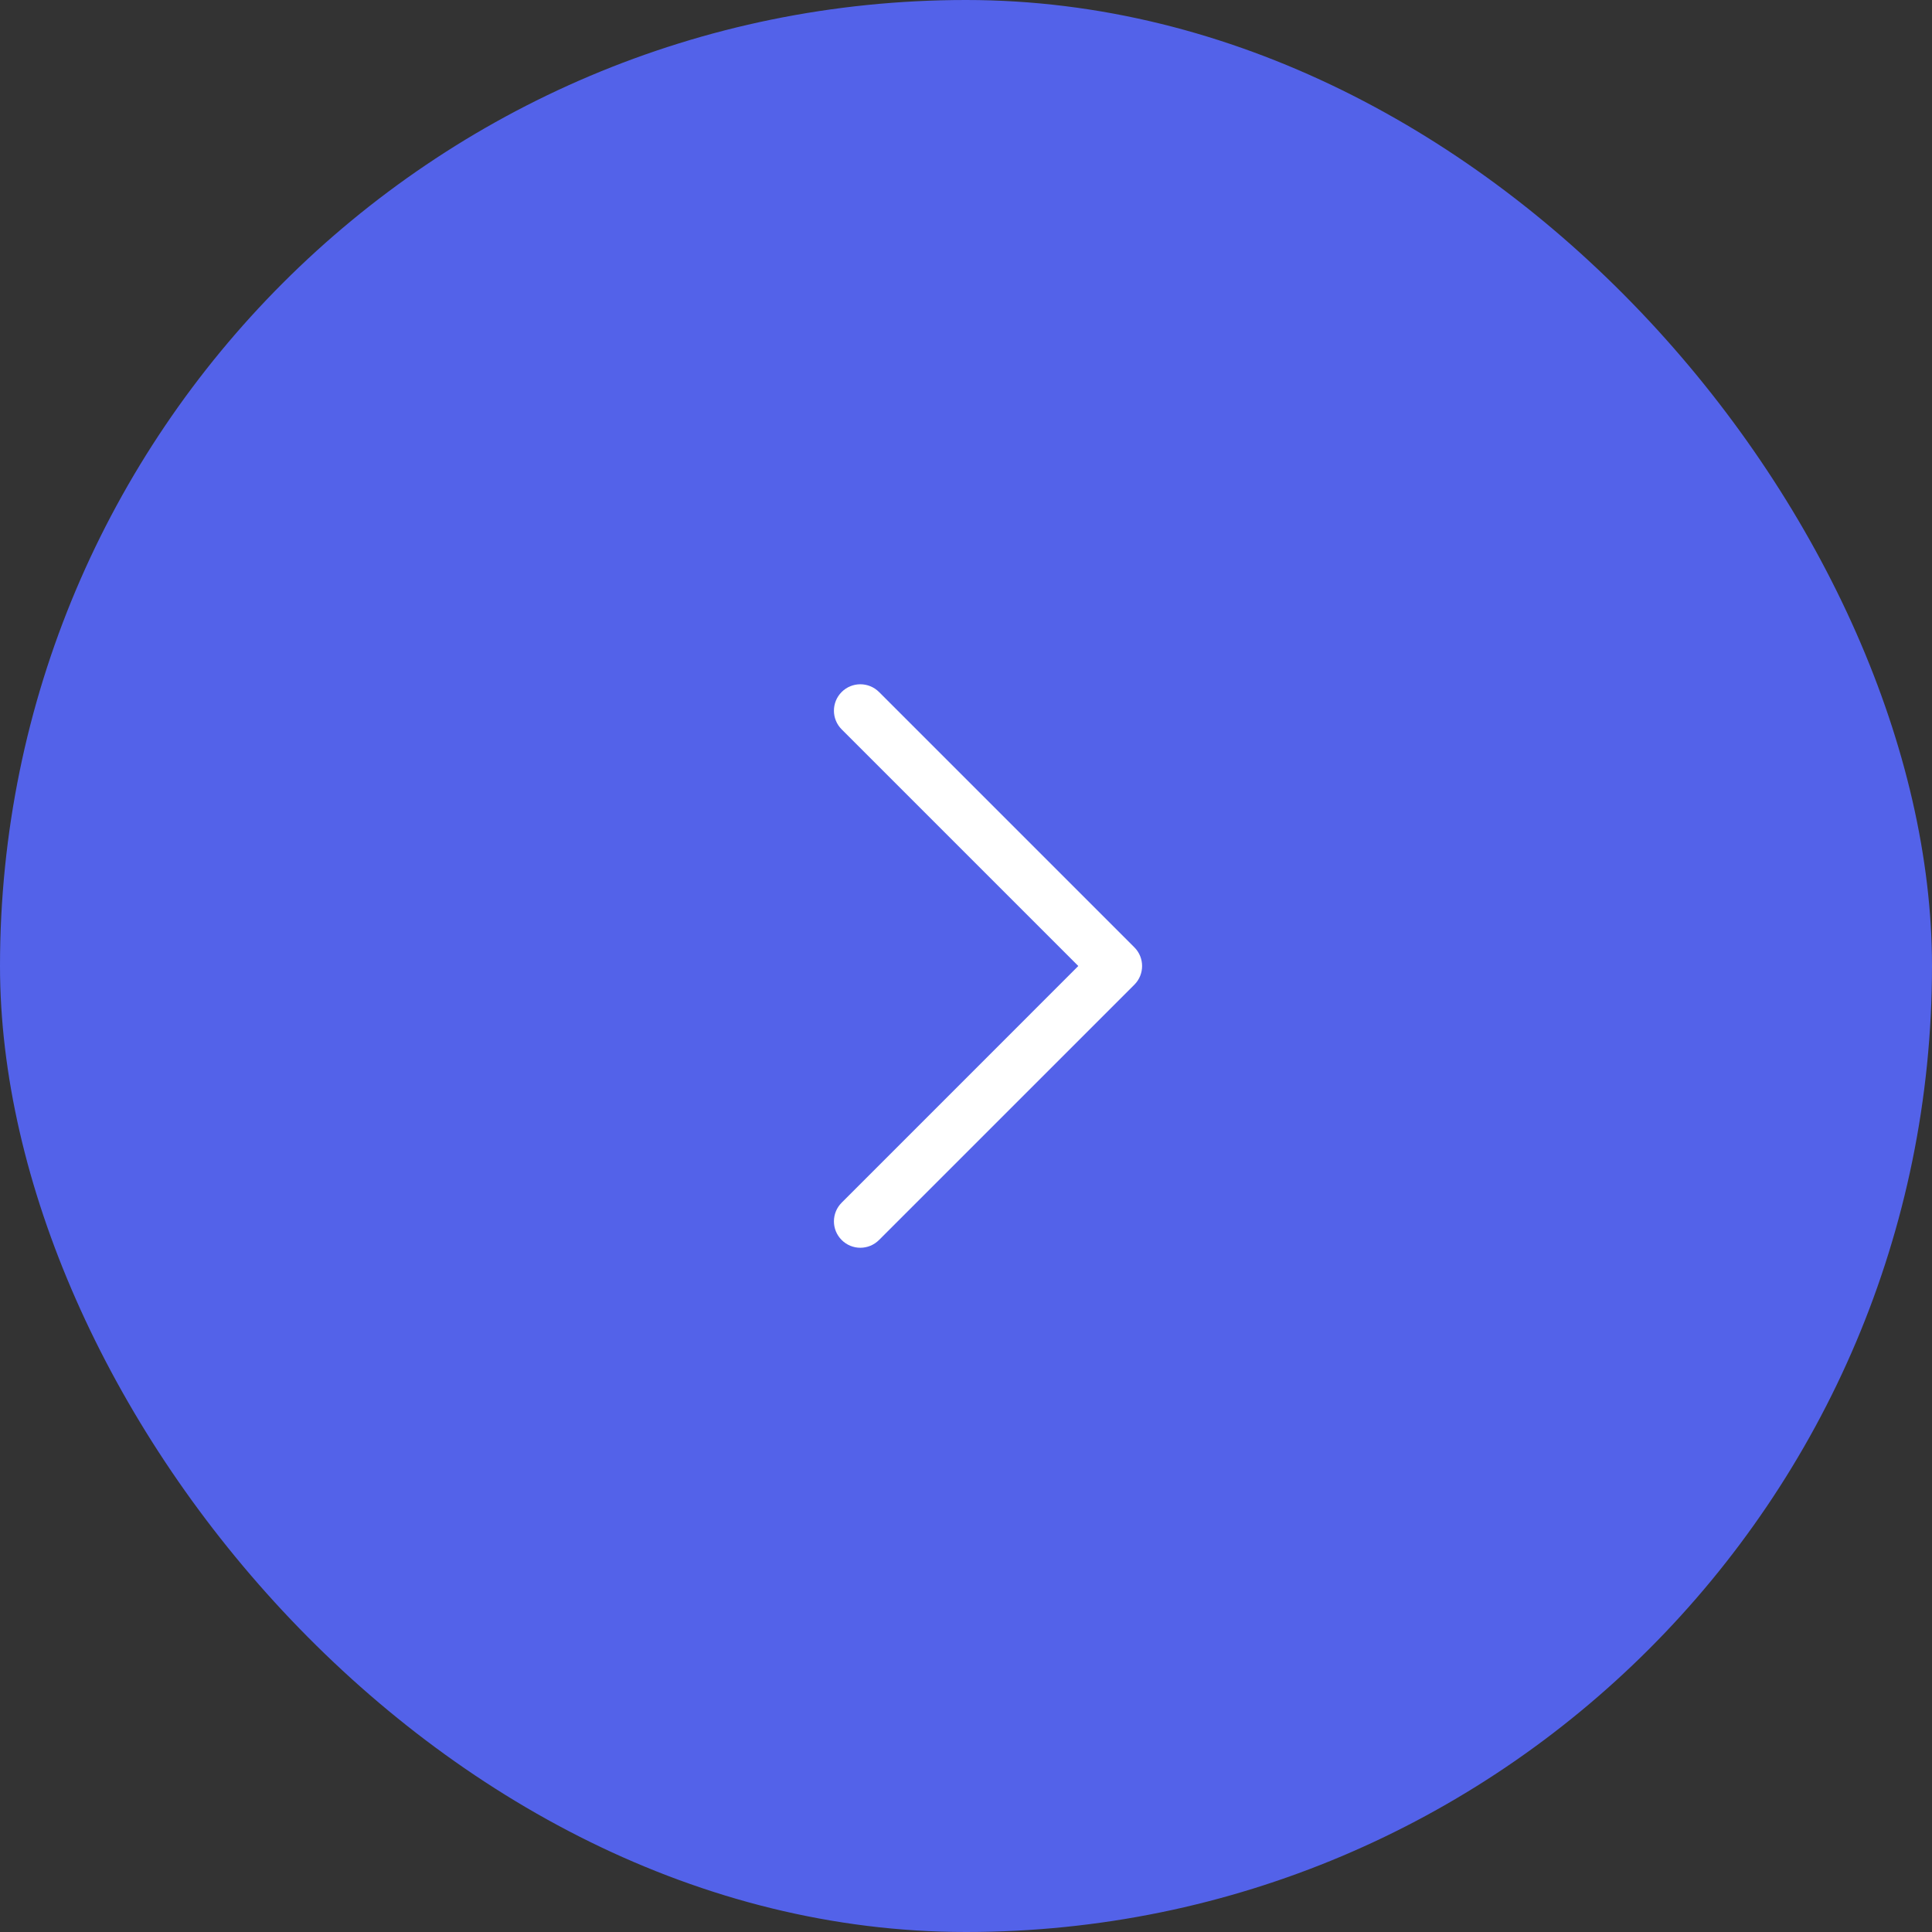 <svg width="46" height="46" viewBox="0 0 46 46" fill="none" xmlns="http://www.w3.org/2000/svg">
<rect x="0" y="0" width="46" height="46" fill="#333333" stroke="none"/>
<rect width="46" height="46" rx="23" fill="#5362E9"/>
<path d="M20.04 16.476C19.794 16.722 19.794 17.12 20.04 17.366L25.674 23L20.04 28.635C19.794 28.881 19.794 29.279 20.04 29.524C20.285 29.77 20.683 29.77 20.929 29.524L27.009 23.445C27.254 23.199 27.254 22.801 27.009 22.556L20.929 16.476C20.683 16.231 20.285 16.231 20.04 16.476Z" fill="white"/>
</svg>
